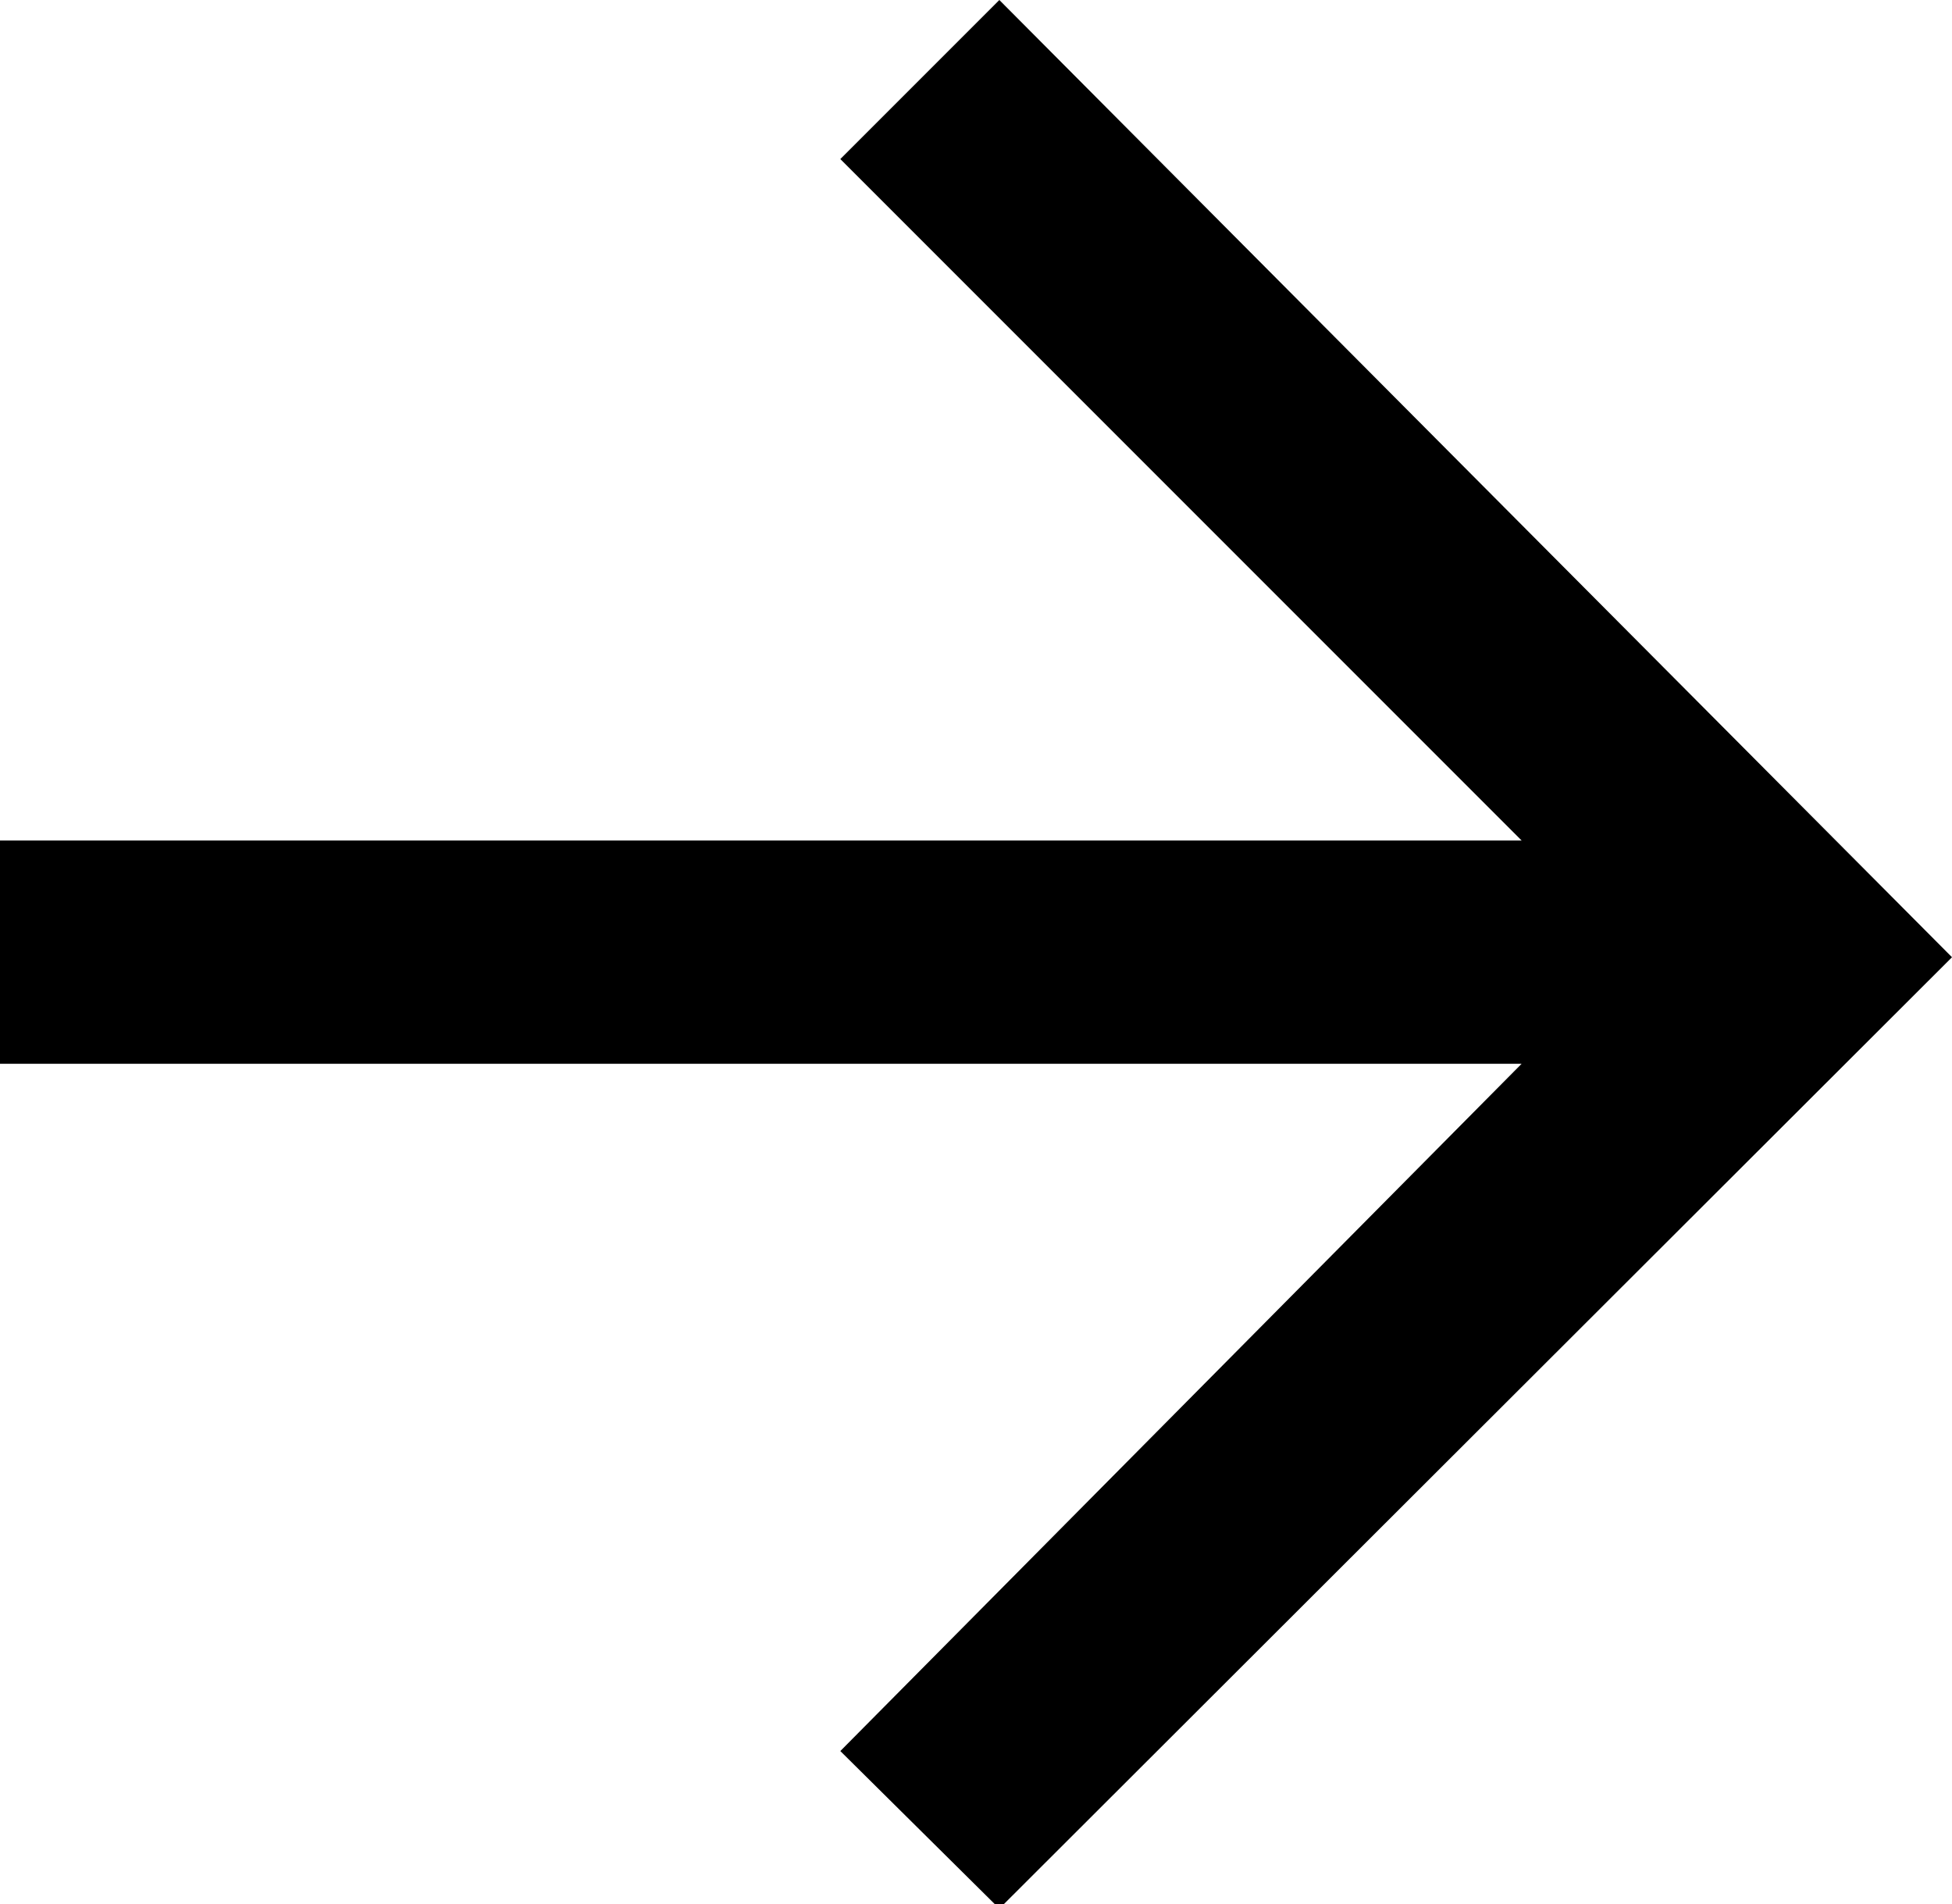 <?xml version="1.0" encoding="UTF-8"?> <svg xmlns:xlink="http://www.w3.org/1999/xlink" xmlns="http://www.w3.org/2000/svg" id="Calque_1" data-name="Calque 1" viewBox="0 0 13.38 13.05" width="13.38" height="13.05"><path d="M6.85,0,5.76,1.09l4.67,4.67H0V7.29H10.43L5.76,12l1.09,1.08,6.53-6.52Z"></path></svg> 